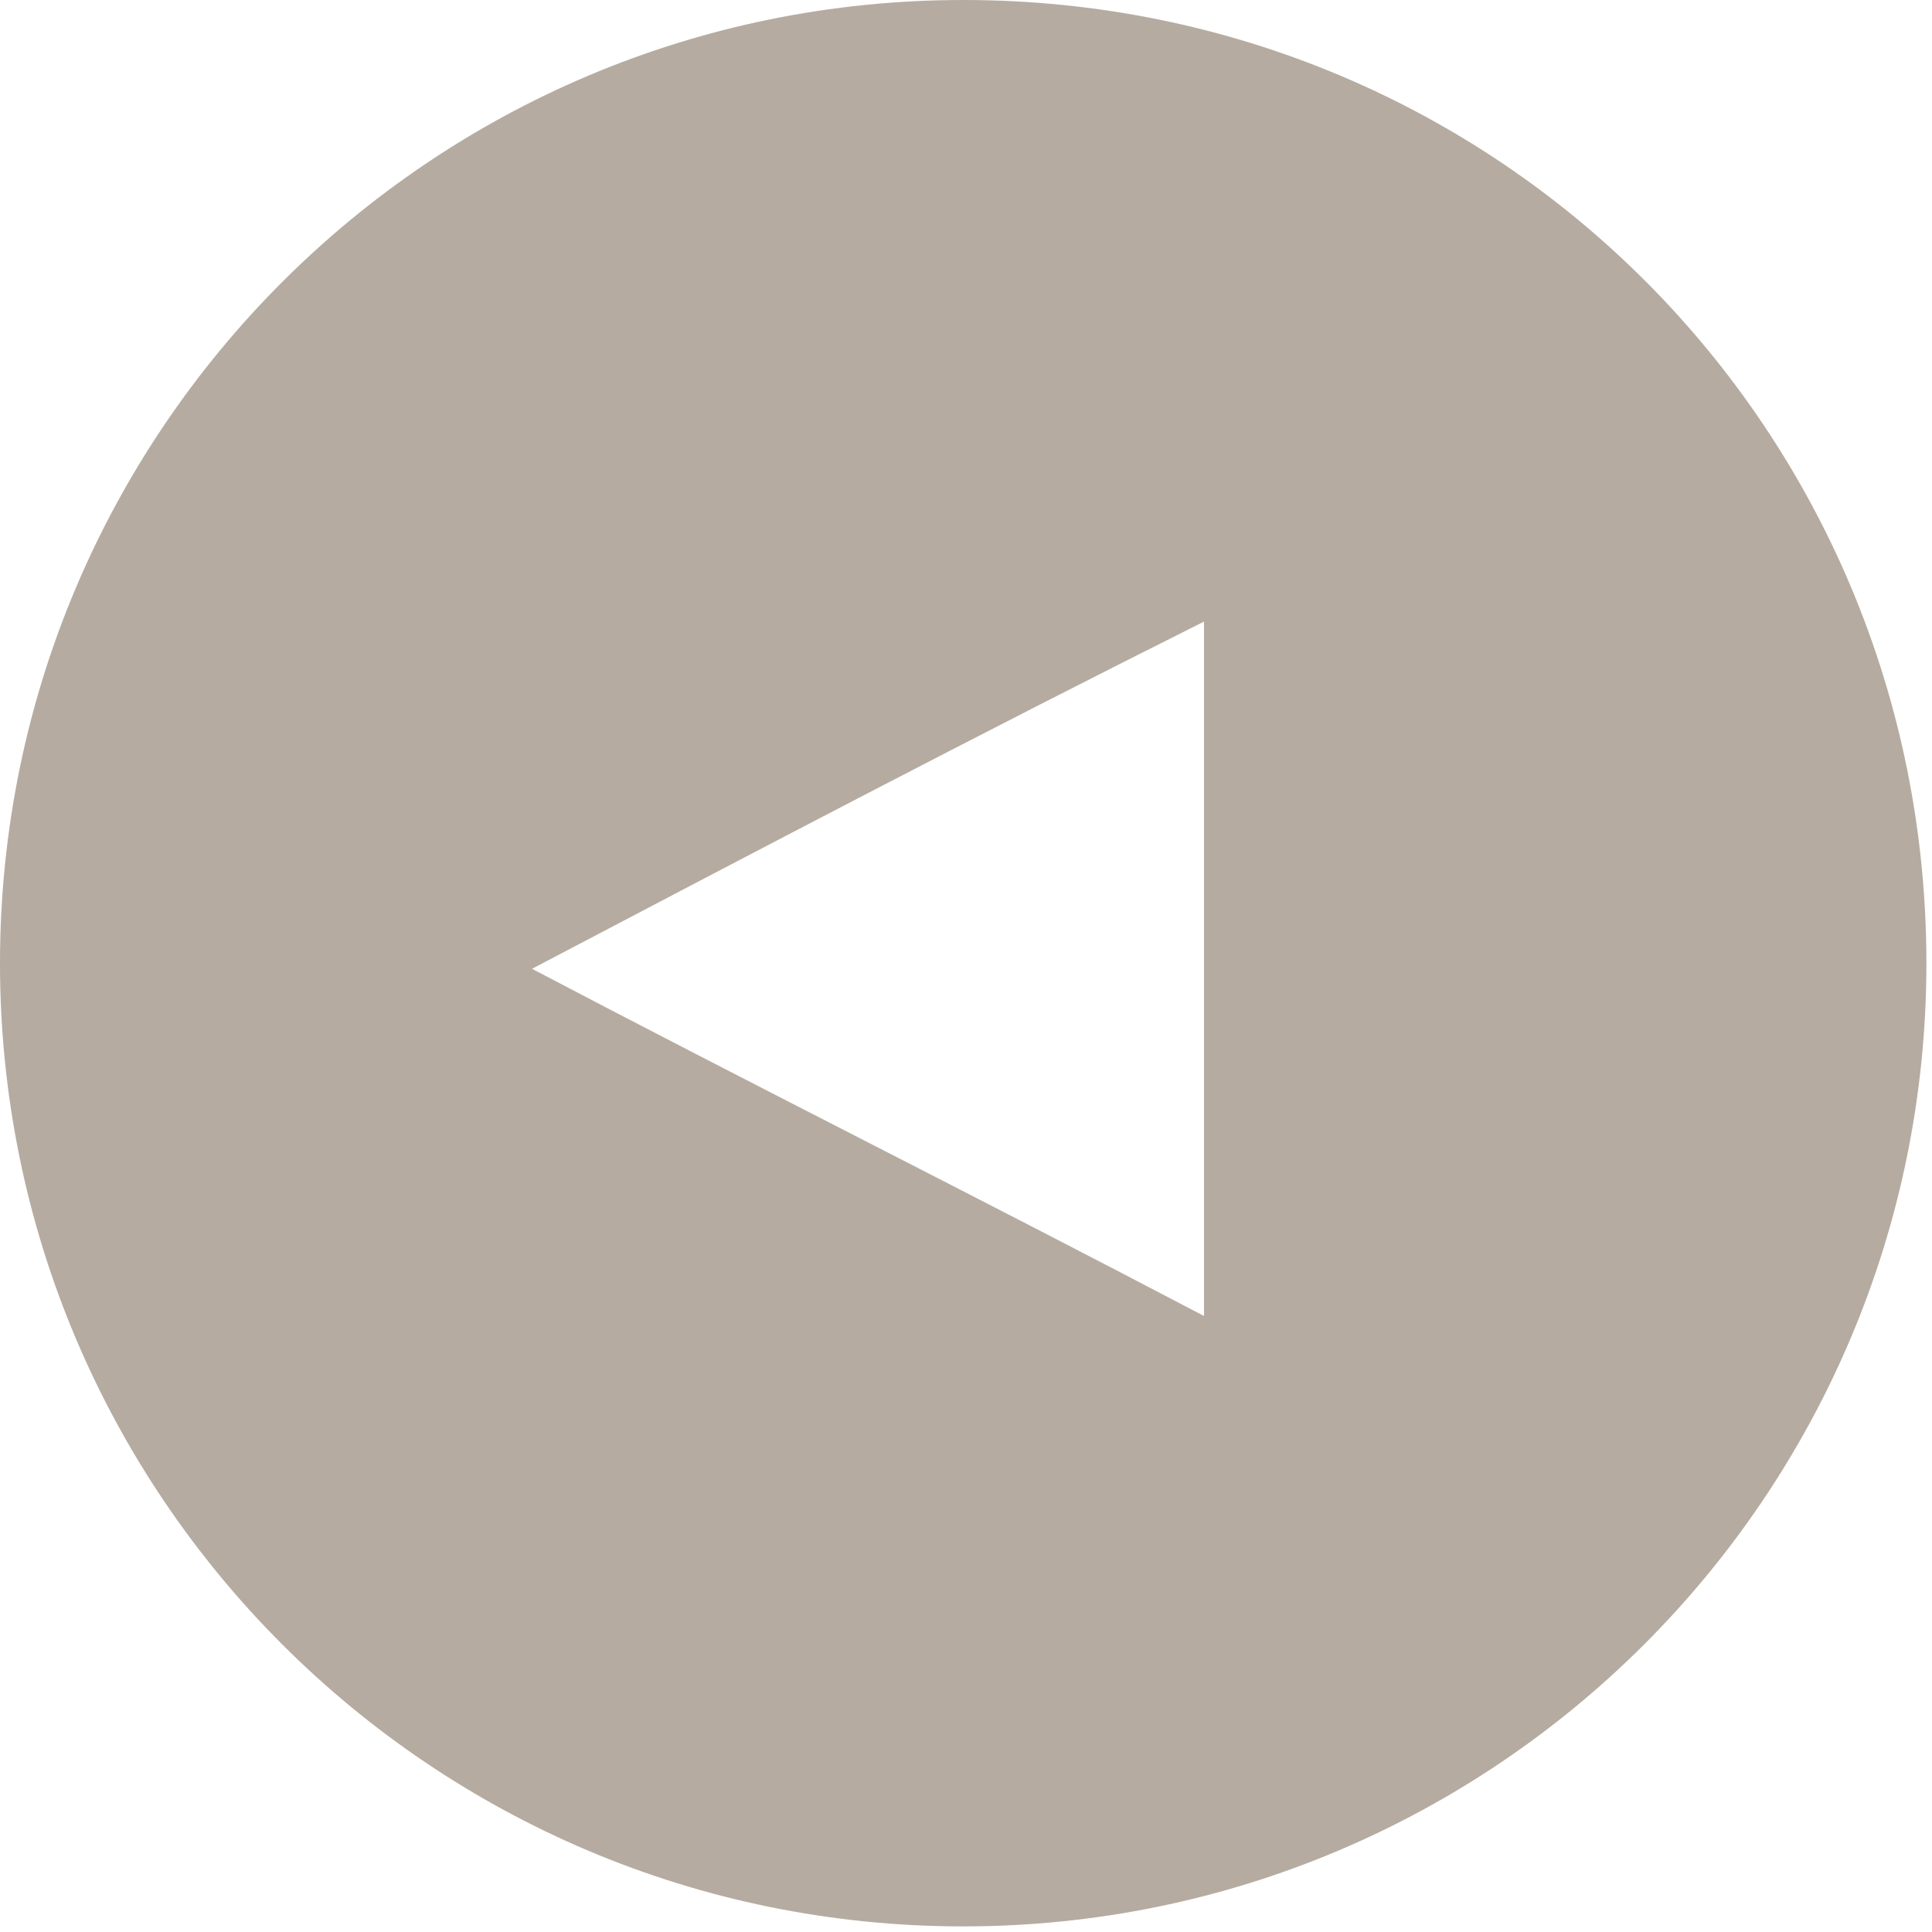 <?xml version="1.0" encoding="UTF-8"?>
<svg xmlns="http://www.w3.org/2000/svg" version="1.1" viewBox="0 0 34.5 34.5">
  <defs>
    <style>
      .cls-1 {
        fill: #b5aba0;
      }
    </style>
  </defs>
  <!-- Generator: Adobe Illustrator 28.7.1, SVG Export Plug-In . SVG Version: 1.2.0 Build 142)  -->
  <g>
    <g id="Layer_1">
      <g id="Layer_1-2" data-name="Layer_1">
        <path class="cls-1" d="M17.2,0C7.7,0,0,7.7,0,17.2s7.7,17.2,17.2,17.2,17.2-7.7,17.2-17.2S26.8,0,17.2,0ZM21.5,23.5c-4-2.1-8-4.1-12-6.2,4-2.1,8-4.2,12-6.2v12.5h0Z"/>
      </g>
    </g>
  </g>
</svg>